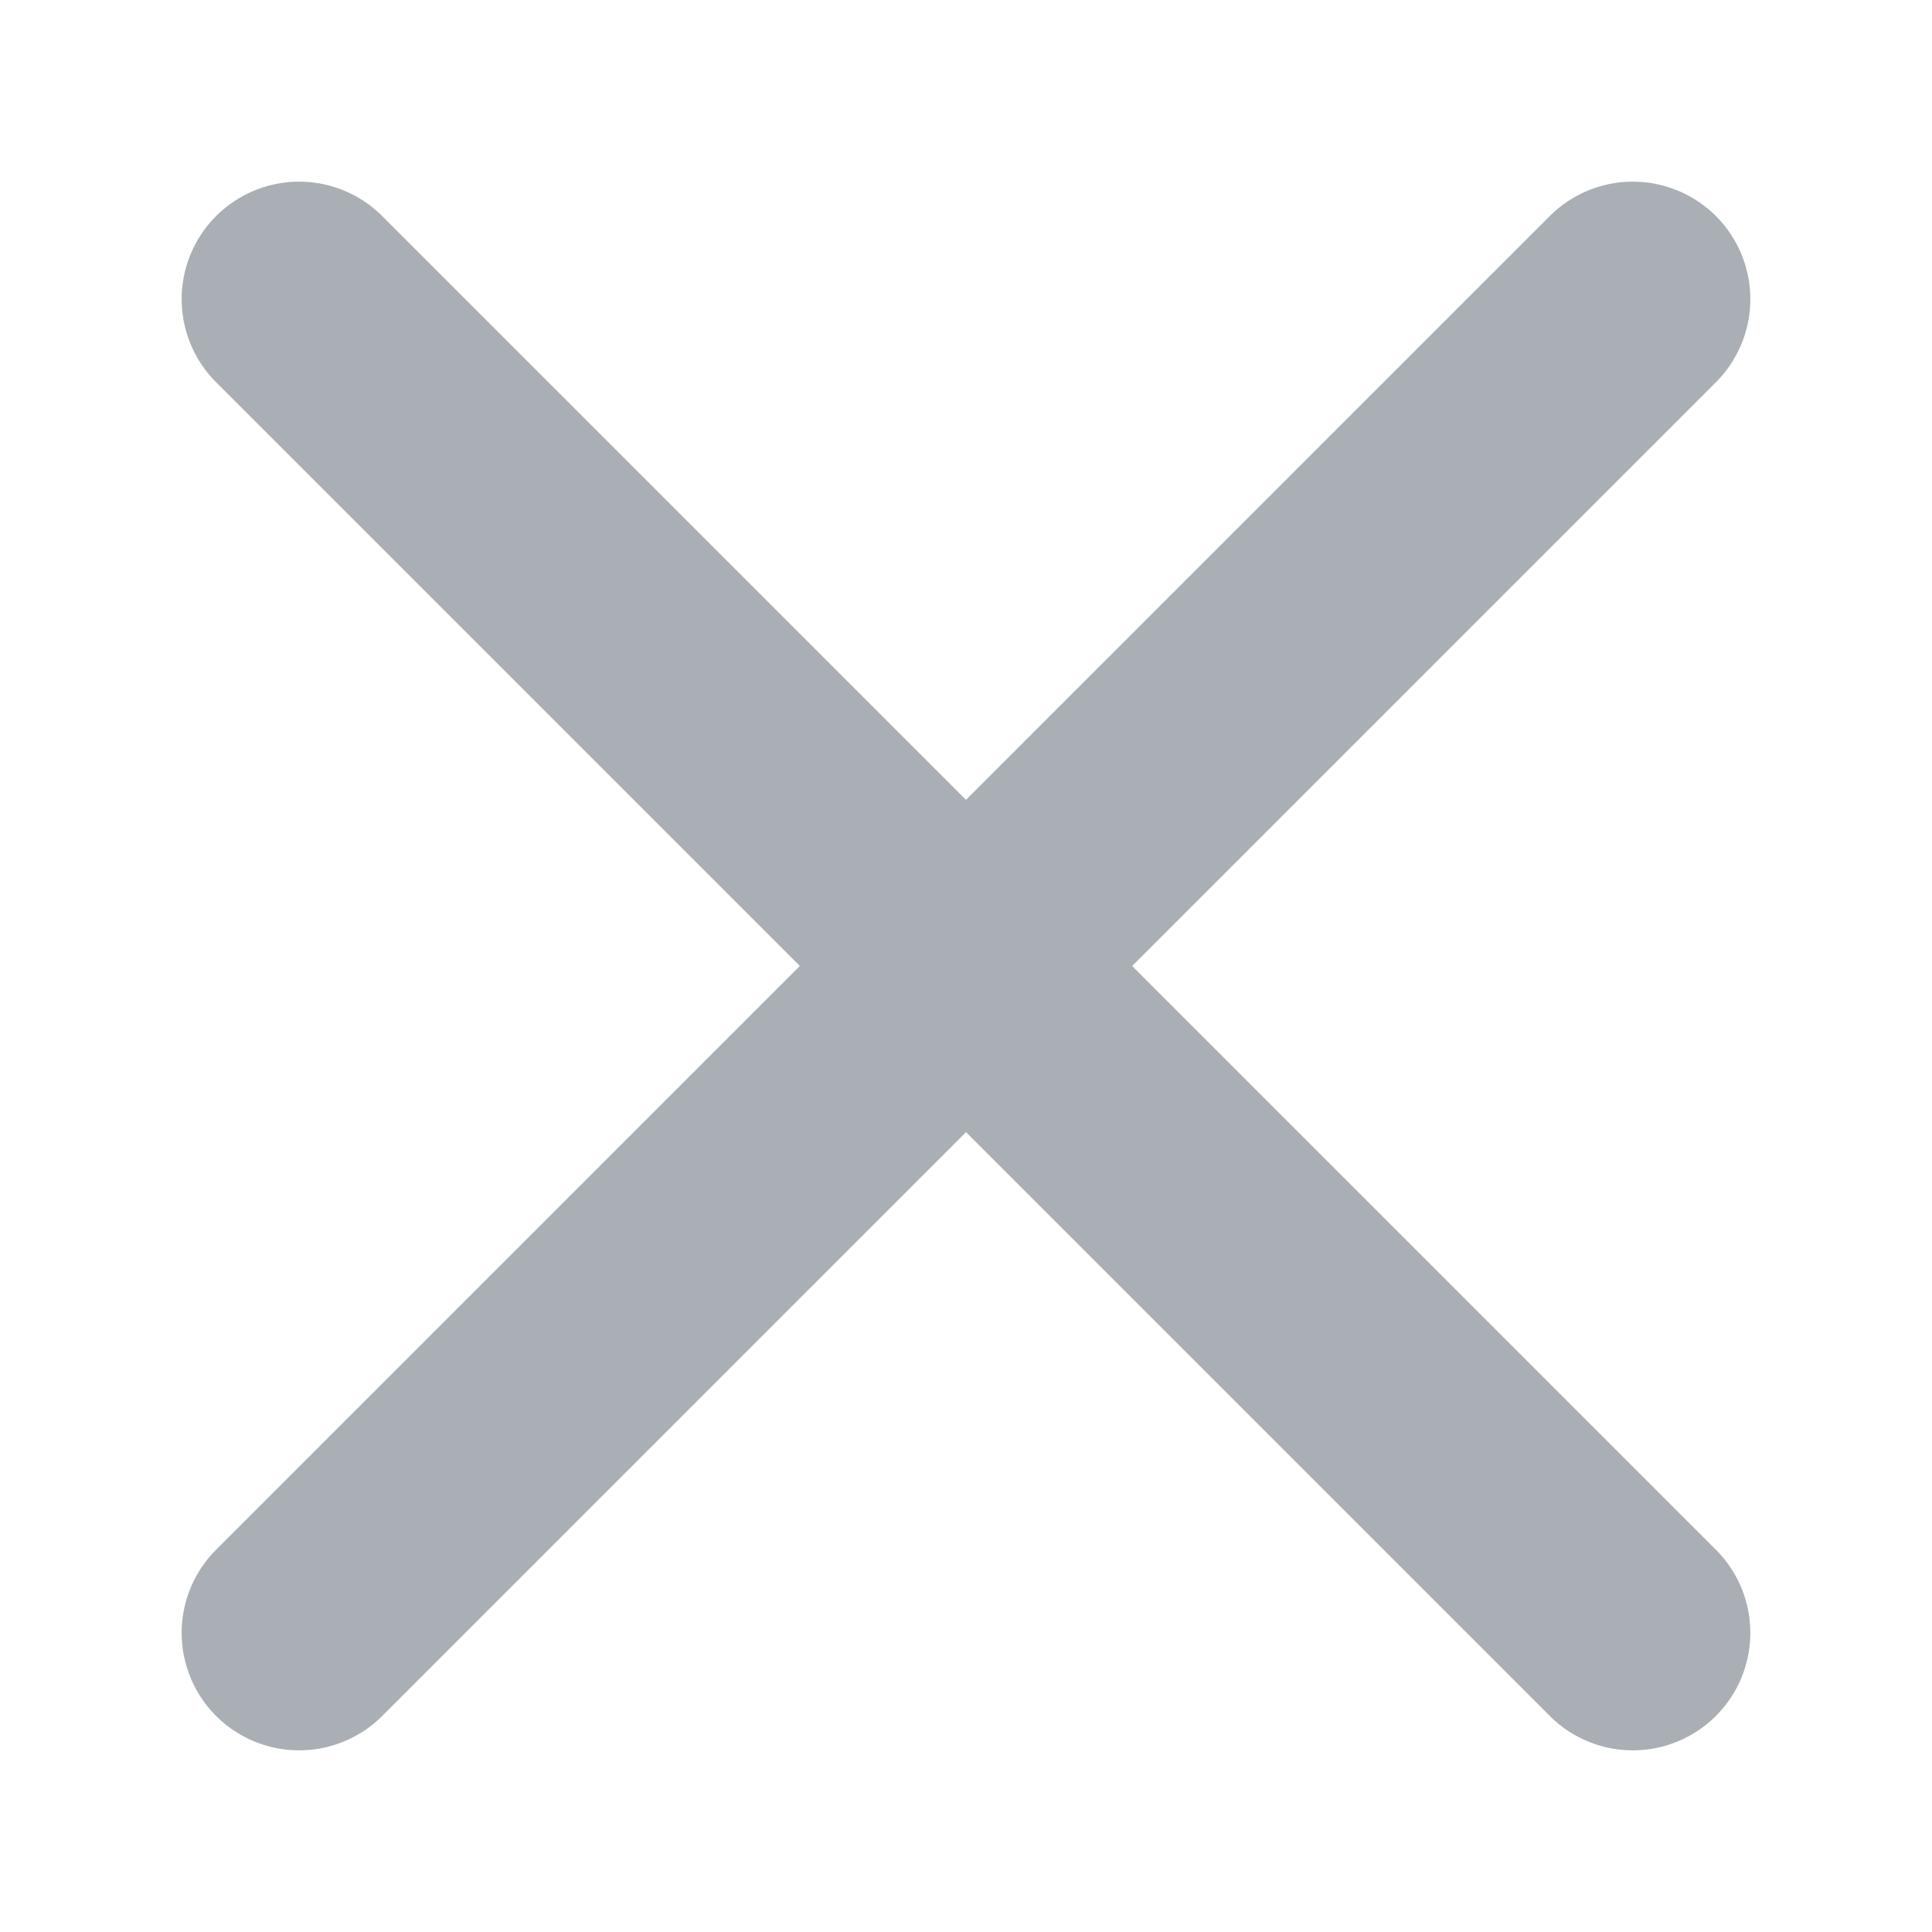 <svg width="16" height="16" xmlns="http://www.w3.org/2000/svg"><path d="M8 6.624L3.161 1.785a.973.973 0 00-1.376 1.376L6.624 8l-4.839 4.839a.973.973 0 001.376 1.376L8 9.376l4.839 4.839a.973.973 0 001.376-1.376L9.376 8l4.839-4.839a.973.973 0 00-1.376-1.376L8 6.624z" fill="#A9AFB4" fill-rule="evenodd"/></svg>